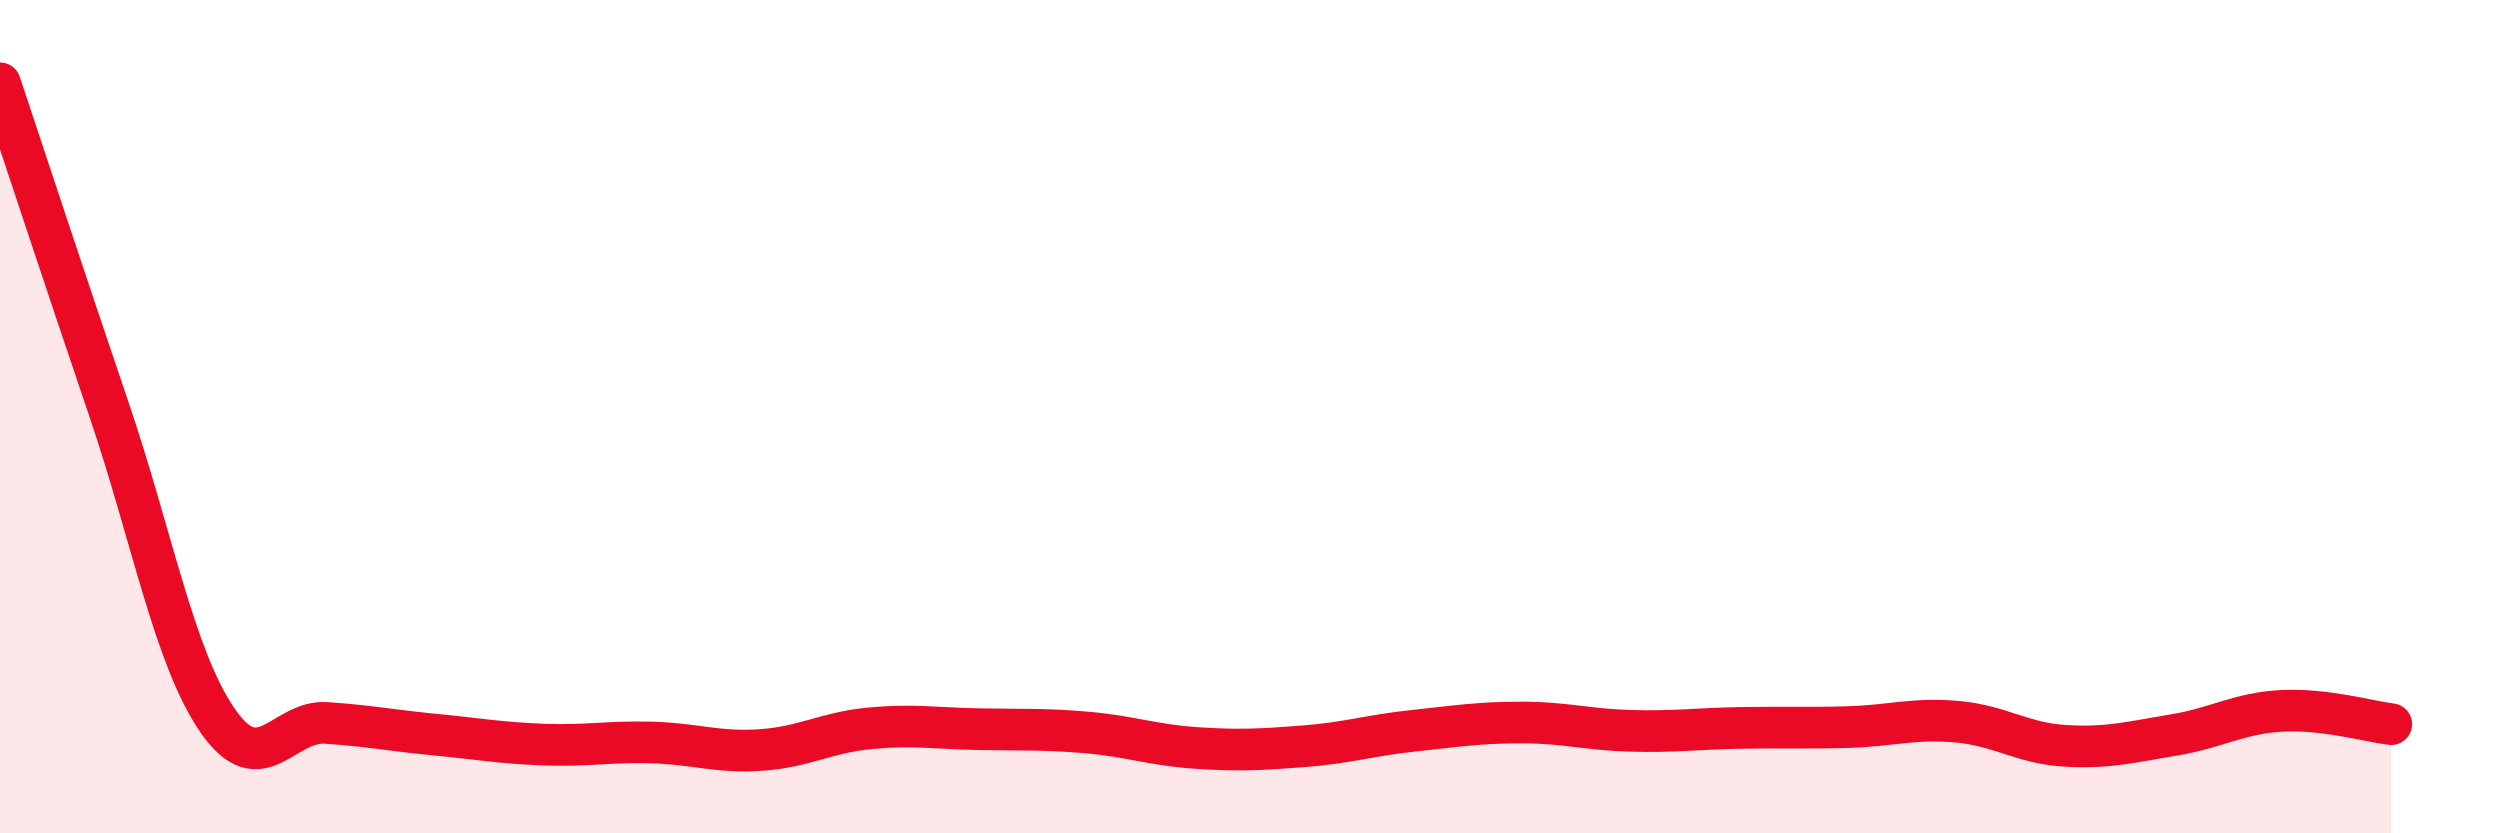 
    <svg width="60" height="20" viewBox="0 0 60 20" xmlns="http://www.w3.org/2000/svg">
      <path
        d="M 0,2 C 0.52,3.56 1.57,6.75 2.61,9.81 C 3.65,12.87 4.18,15.78 5.22,17.29 C 6.26,18.8 6.79,17.28 7.83,17.35 C 8.87,17.42 9.39,17.53 10.43,17.63 C 11.47,17.73 12,17.83 13.04,17.87 C 14.08,17.91 14.61,17.79 15.65,17.82 C 16.69,17.85 17.22,18.07 18.26,18 C 19.3,17.93 19.83,17.58 20.87,17.48 C 21.91,17.38 22.44,17.48 23.48,17.5 C 24.52,17.52 25.05,17.49 26.09,17.58 C 27.13,17.67 27.66,17.88 28.7,17.95 C 29.74,18.02 30.26,17.99 31.3,17.91 C 32.34,17.83 32.87,17.65 33.91,17.54 C 34.95,17.43 35.48,17.34 36.52,17.34 C 37.56,17.34 38.09,17.51 39.13,17.54 C 40.17,17.57 40.7,17.49 41.74,17.47 C 42.78,17.45 43.31,17.48 44.35,17.45 C 45.39,17.42 45.92,17.23 46.96,17.32 C 48,17.41 48.53,17.84 49.57,17.9 C 50.61,17.96 51.13,17.81 52.17,17.64 C 53.21,17.47 53.74,17.11 54.78,17.06 C 55.82,17.01 56.87,17.32 57.39,17.38L57.39 20L0 20Z"
        fill="#EB0A25"
        opacity="0.1"
        stroke-linecap="round"
        stroke-linejoin="round"
      />
      <path
        d="M 0,2 C 0.52,3.56 1.57,6.75 2.61,9.81 C 3.65,12.87 4.18,15.78 5.22,17.29 C 6.26,18.8 6.79,17.28 7.83,17.35 C 8.87,17.42 9.39,17.53 10.43,17.63 C 11.47,17.73 12,17.83 13.04,17.87 C 14.08,17.91 14.61,17.79 15.65,17.82 C 16.69,17.85 17.22,18.07 18.26,18 C 19.3,17.93 19.83,17.58 20.87,17.48 C 21.91,17.38 22.44,17.48 23.48,17.5 C 24.52,17.52 25.05,17.49 26.09,17.58 C 27.13,17.67 27.66,17.88 28.7,17.95 C 29.74,18.02 30.26,17.99 31.3,17.91 C 32.34,17.83 32.87,17.65 33.91,17.54 C 34.95,17.43 35.48,17.34 36.52,17.34 C 37.56,17.34 38.09,17.51 39.13,17.54 C 40.17,17.57 40.7,17.49 41.74,17.47 C 42.78,17.45 43.31,17.48 44.35,17.45 C 45.39,17.42 45.92,17.23 46.96,17.32 C 48,17.41 48.53,17.84 49.57,17.9 C 50.61,17.96 51.13,17.81 52.17,17.64 C 53.21,17.47 53.74,17.11 54.78,17.06 C 55.82,17.01 56.87,17.32 57.39,17.38"
        stroke="#EB0A25"
        stroke-width="1"
        fill="none"
        stroke-linecap="round"
        stroke-linejoin="round"
      />
    </svg>
  
